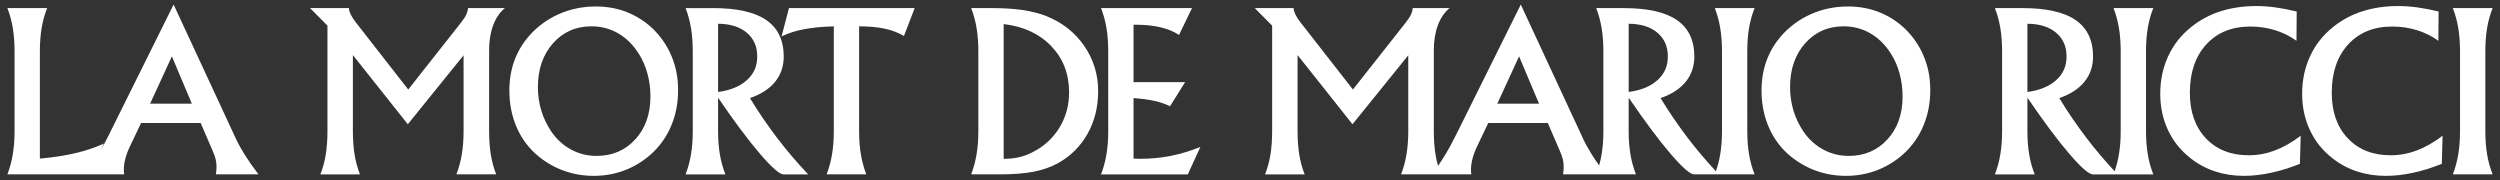 <?xml version="1.0" encoding="UTF-8"?><svg id="a" xmlns="http://www.w3.org/2000/svg" viewBox="0 0 3840 277.11"><rect x="0" y="0" width="3840" height="277.11" fill="#333333" stroke="none"/><defs><style>.b{fill:#fff;}</style></defs><path class="b" d="M362.22,212.78L266.65,6.99l-98.53,198.38c-4.31,8.77-8.63,16.91-12.97,24.51,1.38-3.04,2.8-6.13,4.29-9.35-13.07,6.04-27.68,10.96-43.83,14.75-16.15,3.79-34.27,6.56-54.37,8.32V78.83c0-13.07,.91-25.02,2.72-35.84,1.81-10.82,4.64-21.01,8.49-30.57H11.32c3.73,9.56,6.51,19.75,8.32,30.57,1.81,10.82,2.72,22.77,2.72,35.84v122.59c0,12.96-.91,24.85-2.72,35.67-1.81,10.82-4.59,21.06-8.32,30.73H190.69c-.22-1.76-.36-3.19-.41-4.28-.06-1.1-.08-2.14-.08-3.13,0-5.38,.82-11.15,2.47-17.3,1.65-6.15,4.28-12.96,7.91-20.43l16.15-33.78h91.45l17.3,40.04c2.97,6.7,4.89,11.92,5.77,15.65,.88,3.74,1.32,7.52,1.32,11.37,0,1.65-.08,3.49-.25,5.52-.17,2.03-.41,4.14-.74,6.34h65.41c-8.24-10.87-15.21-20.84-20.93-29.91-5.71-9.06-10.33-17.44-13.84-25.13Zm-131.65-53.55l33.45-72.66,30.65,72.66h-64.09Z"/><path class="b" d="M716.19,22.48c-1.54,3.3-4.56,7.8-9.06,13.51l-80.08,101.5-79.25-101.5-.82-.99c-7.14-9.12-10.82-16.64-11.04-22.57h-59.65l26.69,27.02V201.42c0,13.4-.88,25.46-2.64,36.17-1.76,10.71-4.5,20.79-8.24,30.24h60.8c-3.74-9.45-6.48-19.52-8.24-30.24-1.76-10.71-2.64-22.77-2.64-36.17V84.59l84.36,106.28,85.68-105.95v116.49c0,12.96-.91,24.85-2.72,35.67-1.81,10.82-4.59,21.06-8.32,30.73h61.13c-3.74-9.45-6.48-19.52-8.24-30.24-1.76-10.71-2.64-22.77-2.64-36.17V77.18c0-14.5,2.09-27.32,6.26-38.47,4.17-11.15,10.16-19.91,17.96-26.28h-56.52c-.33,3.41-1.26,6.76-2.8,10.05Z"/><path class="b" d="M1002.34,43.73c-11.86-11.09-25.1-19.5-39.71-25.21-14.61-5.71-30.37-8.57-47.29-8.57-20.54,0-39.71,3.98-57.5,11.95-17.79,7.96-33.06,19.31-45.81,34.02-9.89,11.53-17.3,24.22-22.24,38.06s-7.41,28.83-7.41,44.98c0,20.87,3.87,40.04,11.62,57.5,7.75,17.47,18.92,32.13,33.53,43.99,12.08,9.78,25.26,17.16,39.54,22.16,14.28,5,29.22,7.5,44.82,7.5,16.81,0,32.65-2.83,47.53-8.49,14.88-5.66,28.42-13.92,40.62-24.8,13.51-12.19,23.81-26.69,30.89-43.5,7.09-16.81,10.63-35.04,10.63-54.7s-3.35-36.22-10.05-52.31c-6.7-16.09-16.42-30.29-29.16-42.59Zm-26.53,170.29c-15.49,16.97-35.32,25.46-59.48,25.46-14.06,0-27.13-3.27-39.21-9.81-12.08-6.53-22.19-15.73-30.32-27.6-6.81-10.11-11.95-20.87-15.4-32.29-3.46-11.42-5.19-23.4-5.19-35.92,0-27.46,7.72-49.9,23.15-67.31,15.43-17.41,35.18-26.11,59.23-26.11,14.94,0,28.64,3.62,41.11,10.87,12.46,7.25,23.04,17.79,31.72,31.64,5.71,9.01,10.08,19.09,13.1,30.24,3.02,11.15,4.53,22.88,4.53,35.18,0,26.8-7.74,48.69-23.23,65.66Z"/><path class="b" d="M1151.91,150.67c16.92-5.82,29.79-14.17,38.64-25.04,8.84-10.87,13.26-23.78,13.26-38.72,0-25.04-8.9-43.72-26.69-56.02-17.79-12.3-44.98-18.45-81.56-18.45h-42.51c3.73,9.56,6.51,19.75,8.32,30.57,1.81,10.82,2.72,22.77,2.72,35.84v122.59c0,12.96-.91,24.85-2.72,35.67-1.81,10.82-4.59,21.06-8.32,30.73h61.13c-3.85-9.67-6.67-19.91-8.49-30.73-1.81-10.82-2.72-22.71-2.72-35.67v-51.41c24.6,36.14,46,64.81,64.18,86.01,18.18,21.2,30.29,31.8,36.33,31.8h37.9c-17.03-17.9-32.98-36.63-47.86-56.19-14.89-19.55-28.75-39.87-41.6-60.96Zm-4.7-27.6c-10.6,9.61-25.35,15.68-44.24,18.21V36.48c18.56,.11,33.23,4.67,43.99,13.68,10.76,9.01,16.15,21.15,16.15,36.41s-5.3,26.89-15.9,36.5Z"/><path class="b" d="M1200.48,55.93c9.89-4.83,21.23-8.49,34.02-10.96,12.8-2.47,28.2-3.98,46.22-4.53V201.42c0,12.96-.91,24.85-2.72,35.67-1.81,10.82-4.59,21.06-8.32,30.73h60.96c-3.73-9.67-6.51-19.91-8.32-30.73-1.81-10.82-2.72-22.71-2.72-35.67V40.44c15.16,0,28.31,1.21,39.46,3.62,11.15,2.42,20.95,6.15,29.41,11.2l16.48-42.84h-193.11l-11.37,43.5Z"/><path class="b" d="M1607.36,24.78c-10.99-4.28-23.15-7.41-36.5-9.39-13.35-1.98-29.74-2.97-49.18-2.97h-29.99c3.73,9.56,6.51,19.75,8.32,30.57,1.81,10.82,2.72,22.77,2.72,35.84v122.59c0,12.96-.91,24.85-2.72,35.67-1.81,10.82-4.59,21.06-8.32,30.73h43.83c21.09,0,38.56-1.37,52.4-4.12,13.84-2.74,26.2-7.08,37.07-13.01,19.55-10.87,34.74-25.98,45.56-45.31,10.82-19.33,16.23-41.14,16.23-65.41,0-25.59-7.14-48.74-21.42-69.45-14.28-20.7-33.61-35.94-58-45.72Zm20.02,171.11c-9.83,16.2-23.37,28.7-40.61,37.48-6.59,3.52-13.48,6.15-20.68,7.91-7.2,1.76-14.69,2.64-22.49,2.64h-1.98V36.98c30.65,3.62,55.06,14.97,73.24,34.03,18.18,19.06,27.27,42.7,27.27,70.93,0,19.77-4.92,37.76-14.75,53.96Z"/><path class="b" d="M1751.16,243.93c-1.1,0-2.78-.05-5.02-.16-2.25-.11-3.93-.17-5.02-.17v-92.93c12.74,.88,23.67,2.36,32.79,4.45,9.12,2.09,16.86,4.78,23.23,8.07l23.23-37.07h-79.25V37.97h2.97c14.39,0,27.1,1.29,38.14,3.87,11.04,2.58,20.62,6.51,28.75,11.78l19.94-41.19h-139.72c3.73,9.56,6.51,19.75,8.32,30.57,1.81,10.82,2.72,22.77,2.72,35.84v122.59c0,12.96-.91,24.85-2.72,35.67-1.81,10.82-4.59,21.06-8.32,30.73h133.3l19.28-42.18c-15.05,6.15-30.21,10.74-45.48,13.76-15.27,3.02-30.98,4.53-47.12,4.53Z"/><path class="b" d="M2686.57,42.99c1.81-10.82,4.64-21.01,8.49-30.57h-61.13c3.73,9.56,6.51,19.75,8.32,30.57,1.81,10.82,2.72,22.77,2.72,35.84v122.59c0,12.96-.91,24.85-2.72,35.67-1.52,9.06-3.75,17.69-6.62,25.94-15.35-16.46-29.86-33.57-43.43-51.4-14.89-19.55-28.75-39.87-41.6-60.96,16.92-5.82,29.79-14.17,38.64-25.04,8.84-10.87,13.26-23.78,13.26-38.72,0-25.04-8.9-43.72-26.69-56.02-17.79-12.3-44.98-18.45-81.56-18.45h-42.51c3.73,9.56,6.51,19.75,8.32,30.57,1.81,10.82,2.72,22.77,2.72,35.84v122.59c0,12.96-.91,24.85-2.72,35.67-.98,5.85-2.27,11.51-3.81,17.03-4.02-5.68-7.68-11.1-10.9-16.2-5.71-9.06-10.32-17.44-13.84-25.13L2335.94,6.99l-98.53,198.38c-6.26,12.74-12.55,24.25-18.87,34.52-3.21,5.22-6.44,10.18-9.69,14.9-1.58-5.55-2.89-11.27-3.87-17.21-1.76-10.71-2.64-22.77-2.64-36.17V77.18c0-14.5,2.09-27.32,6.26-38.47,4.18-11.15,10.16-19.91,17.96-26.28h-56.52c-.33,3.41-1.26,6.76-2.8,10.05-1.54,3.3-4.56,7.8-9.06,13.51l-80.08,101.5-79.25-101.5-.83-.99c-7.14-9.12-10.82-16.64-11.04-22.57h-59.65l26.69,27.02V201.42c0,13.4-.88,25.46-2.64,36.17-1.76,10.71-4.5,20.79-8.24,30.24h60.8c-3.73-9.45-6.48-19.52-8.24-30.24-1.76-10.71-2.64-22.77-2.64-36.17V84.59l84.36,106.28,85.68-105.95v116.49c0,12.96-.91,24.85-2.72,35.67-1.81,10.82-4.59,21.06-8.32,30.73h107.88c-.22-1.76-.36-3.19-.41-4.28-.06-1.1-.08-2.14-.08-3.13,0-5.38,.83-11.15,2.47-17.3,1.65-6.15,4.28-12.96,7.91-20.43l16.15-33.78h91.44l17.3,40.04c2.97,6.7,4.89,11.92,5.77,15.65,.88,3.74,1.32,7.52,1.32,11.37,0,1.65-.08,3.49-.24,5.52-.17,2.03-.41,4.14-.74,6.34h112c-3.85-9.67-6.67-19.91-8.49-30.73-1.81-10.82-2.72-22.71-2.72-35.67v-51.41c24.61,36.14,46,64.81,64.18,86.01,18.18,21.2,30.29,31.8,36.33,31.8h92.89c-3.85-9.67-6.67-19.91-8.49-30.73-1.81-10.82-2.72-22.71-2.72-35.67V78.83c0-13.07,.91-25.02,2.72-35.84Zm-386.7,116.24l33.45-72.66,30.65,72.66h-64.09Zm246.03-36.17c-10.6,9.61-25.35,15.68-44.24,18.21V36.48c18.56,.11,33.23,4.67,43.99,13.68,10.76,9.01,16.15,21.15,16.15,36.41s-5.3,26.89-15.9,36.5Z"/><path class="b" d="M2925.68,43.73c-11.86-11.09-25.1-19.5-39.71-25.21-14.61-5.71-30.38-8.57-47.29-8.57-20.54,0-39.71,3.98-57.5,11.95-17.79,7.96-33.07,19.31-45.81,34.02-9.89,11.53-17.3,24.22-22.25,38.06-4.94,13.84-7.41,28.83-7.41,44.98,0,20.87,3.87,40.04,11.62,57.5,7.75,17.47,18.92,32.13,33.53,43.99,12.08,9.78,25.26,17.16,39.54,22.16,14.28,5,29.22,7.5,44.82,7.5,16.81,0,32.65-2.83,47.53-8.49,14.88-5.66,28.42-13.92,40.62-24.8,13.51-12.19,23.81-26.69,30.89-43.5,7.09-16.81,10.63-35.04,10.63-54.7s-3.35-36.22-10.05-52.31c-6.7-16.09-16.42-30.29-29.17-42.59Zm-26.53,170.29c-15.49,16.97-35.32,25.46-59.48,25.46-14.06,0-27.13-3.27-39.22-9.81-12.08-6.53-22.19-15.73-30.32-27.6-6.81-10.11-11.94-20.87-15.4-32.29-3.46-11.42-5.19-23.4-5.19-35.92,0-27.46,7.72-49.9,23.15-67.31,15.43-17.41,35.18-26.11,59.23-26.11,14.94,0,28.64,3.62,41.11,10.87,12.46,7.25,23.04,17.79,31.72,31.64,5.71,9.01,10.08,19.09,13.1,30.24,3.02,11.15,4.53,22.88,4.53,35.18,0,26.8-7.74,48.69-23.23,65.66Z"/><path class="b" d="M3298.99,42.99c1.81-10.82,4.64-21.01,8.49-30.57h-61.13c3.73,9.56,6.51,19.75,8.32,30.57,1.81,10.82,2.72,22.77,2.72,35.84v122.59c0,12.96-.91,24.85-2.72,35.67-1.52,9.06-3.75,17.69-6.61,25.94-15.35-16.46-29.86-33.57-43.43-51.4-14.89-19.55-28.75-39.87-41.6-60.96,16.91-5.82,29.79-14.17,38.64-25.04,8.84-10.87,13.26-23.78,13.26-38.72,0-25.04-8.9-43.72-26.69-56.02-17.79-12.3-44.98-18.45-81.56-18.45h-42.51c3.73,9.56,6.51,19.75,8.32,30.57,1.81,10.82,2.72,22.77,2.72,35.84v122.59c0,12.96-.91,24.85-2.72,35.67-1.81,10.82-4.59,21.06-8.32,30.73h61.13c-3.85-9.67-6.67-19.91-8.49-30.73-1.81-10.82-2.72-22.71-2.72-35.67v-51.41c24.6,36.14,46,64.81,64.18,86.01,18.18,21.2,30.29,31.8,36.33,31.8h92.88c-3.85-9.67-6.67-19.91-8.49-30.73-1.81-10.82-2.72-22.71-2.72-35.67V78.83c0-13.07,.91-25.02,2.72-35.84Zm-140.67,80.08c-10.6,9.61-25.35,15.68-44.24,18.21V36.48c18.56,.11,33.23,4.67,43.99,13.68,10.77,9.01,16.15,21.15,16.15,36.41s-5.3,26.89-15.9,36.5Z"/><path class="b" d="M3454.08,238.49c-27.46,0-49.41-8.68-65.83-26.04-16.42-17.35-24.63-40.64-24.63-69.86,0-31.2,8.4-55.97,25.21-74.31,16.8-18.34,39.38-27.52,67.72-27.52,13.29,0,25.95,1.87,37.98,5.6,12.03,3.74,22.99,9.17,32.87,16.31l.33-44.98c-11.2-2.74-21.97-4.83-32.29-6.26-10.33-1.43-20.16-2.14-29.49-2.14-20.11,0-38.53,2.69-55.28,8.07-16.75,5.38-31.72,13.4-44.9,24.06-15.49,12.3-27.3,27.27-35.43,44.9-8.13,17.63-12.19,36.83-12.19,57.59s4.01,39.16,12.03,56.19c8.01,17.03,19.55,31.36,34.6,43.01,11.43,9.01,24,15.76,37.73,20.26,13.73,4.5,28.45,6.76,44.16,6.76,13.07,0,26.83-1.54,41.27-4.61,14.45-3.07,29.36-7.69,44.74-13.84l1.16-43.17c-13.29,10.11-26.47,17.63-39.54,22.57-13.08,4.94-26.47,7.42-40.2,7.42Z"/><path class="b" d="M3672.03,238.49c-27.46,0-49.41-8.68-65.83-26.04-16.42-17.35-24.63-40.64-24.63-69.86,0-31.2,8.4-55.97,25.21-74.31,16.8-18.34,39.38-27.52,67.72-27.52,13.29,0,25.95,1.87,37.98,5.6,12.03,3.74,22.99,9.17,32.87,16.31l.33-44.98c-11.2-2.74-21.97-4.83-32.29-6.26-10.33-1.43-20.16-2.14-29.49-2.14-20.11,0-38.53,2.69-55.28,8.07-16.75,5.38-31.72,13.4-44.9,24.06-15.49,12.3-27.3,27.27-35.43,44.9-8.13,17.63-12.19,36.83-12.19,57.59s4.01,39.16,12.03,56.19c8.01,17.03,19.55,31.36,34.6,43.01,11.43,9.01,24,15.76,37.73,20.26,13.73,4.5,28.45,6.76,44.16,6.76,13.07,0,26.83-1.54,41.27-4.61s29.36-7.69,44.74-13.84l1.16-43.17c-13.29,10.11-26.47,17.63-39.54,22.57-13.08,4.94-26.47,7.42-40.2,7.42Z"/><path class="b" d="M3817.48,201.42V78.83c0-13.07,.91-25.02,2.72-35.84,1.81-10.82,4.64-21.01,8.49-30.57h-61.13c3.73,9.56,6.51,19.75,8.32,30.57,1.81,10.82,2.72,22.77,2.72,35.84v122.59c0,12.96-.91,24.85-2.72,35.67-1.81,10.82-4.59,21.06-8.32,30.73h61.13c-3.85-9.67-6.67-19.91-8.49-30.73-1.81-10.82-2.72-22.71-2.72-35.67Z"/></svg>